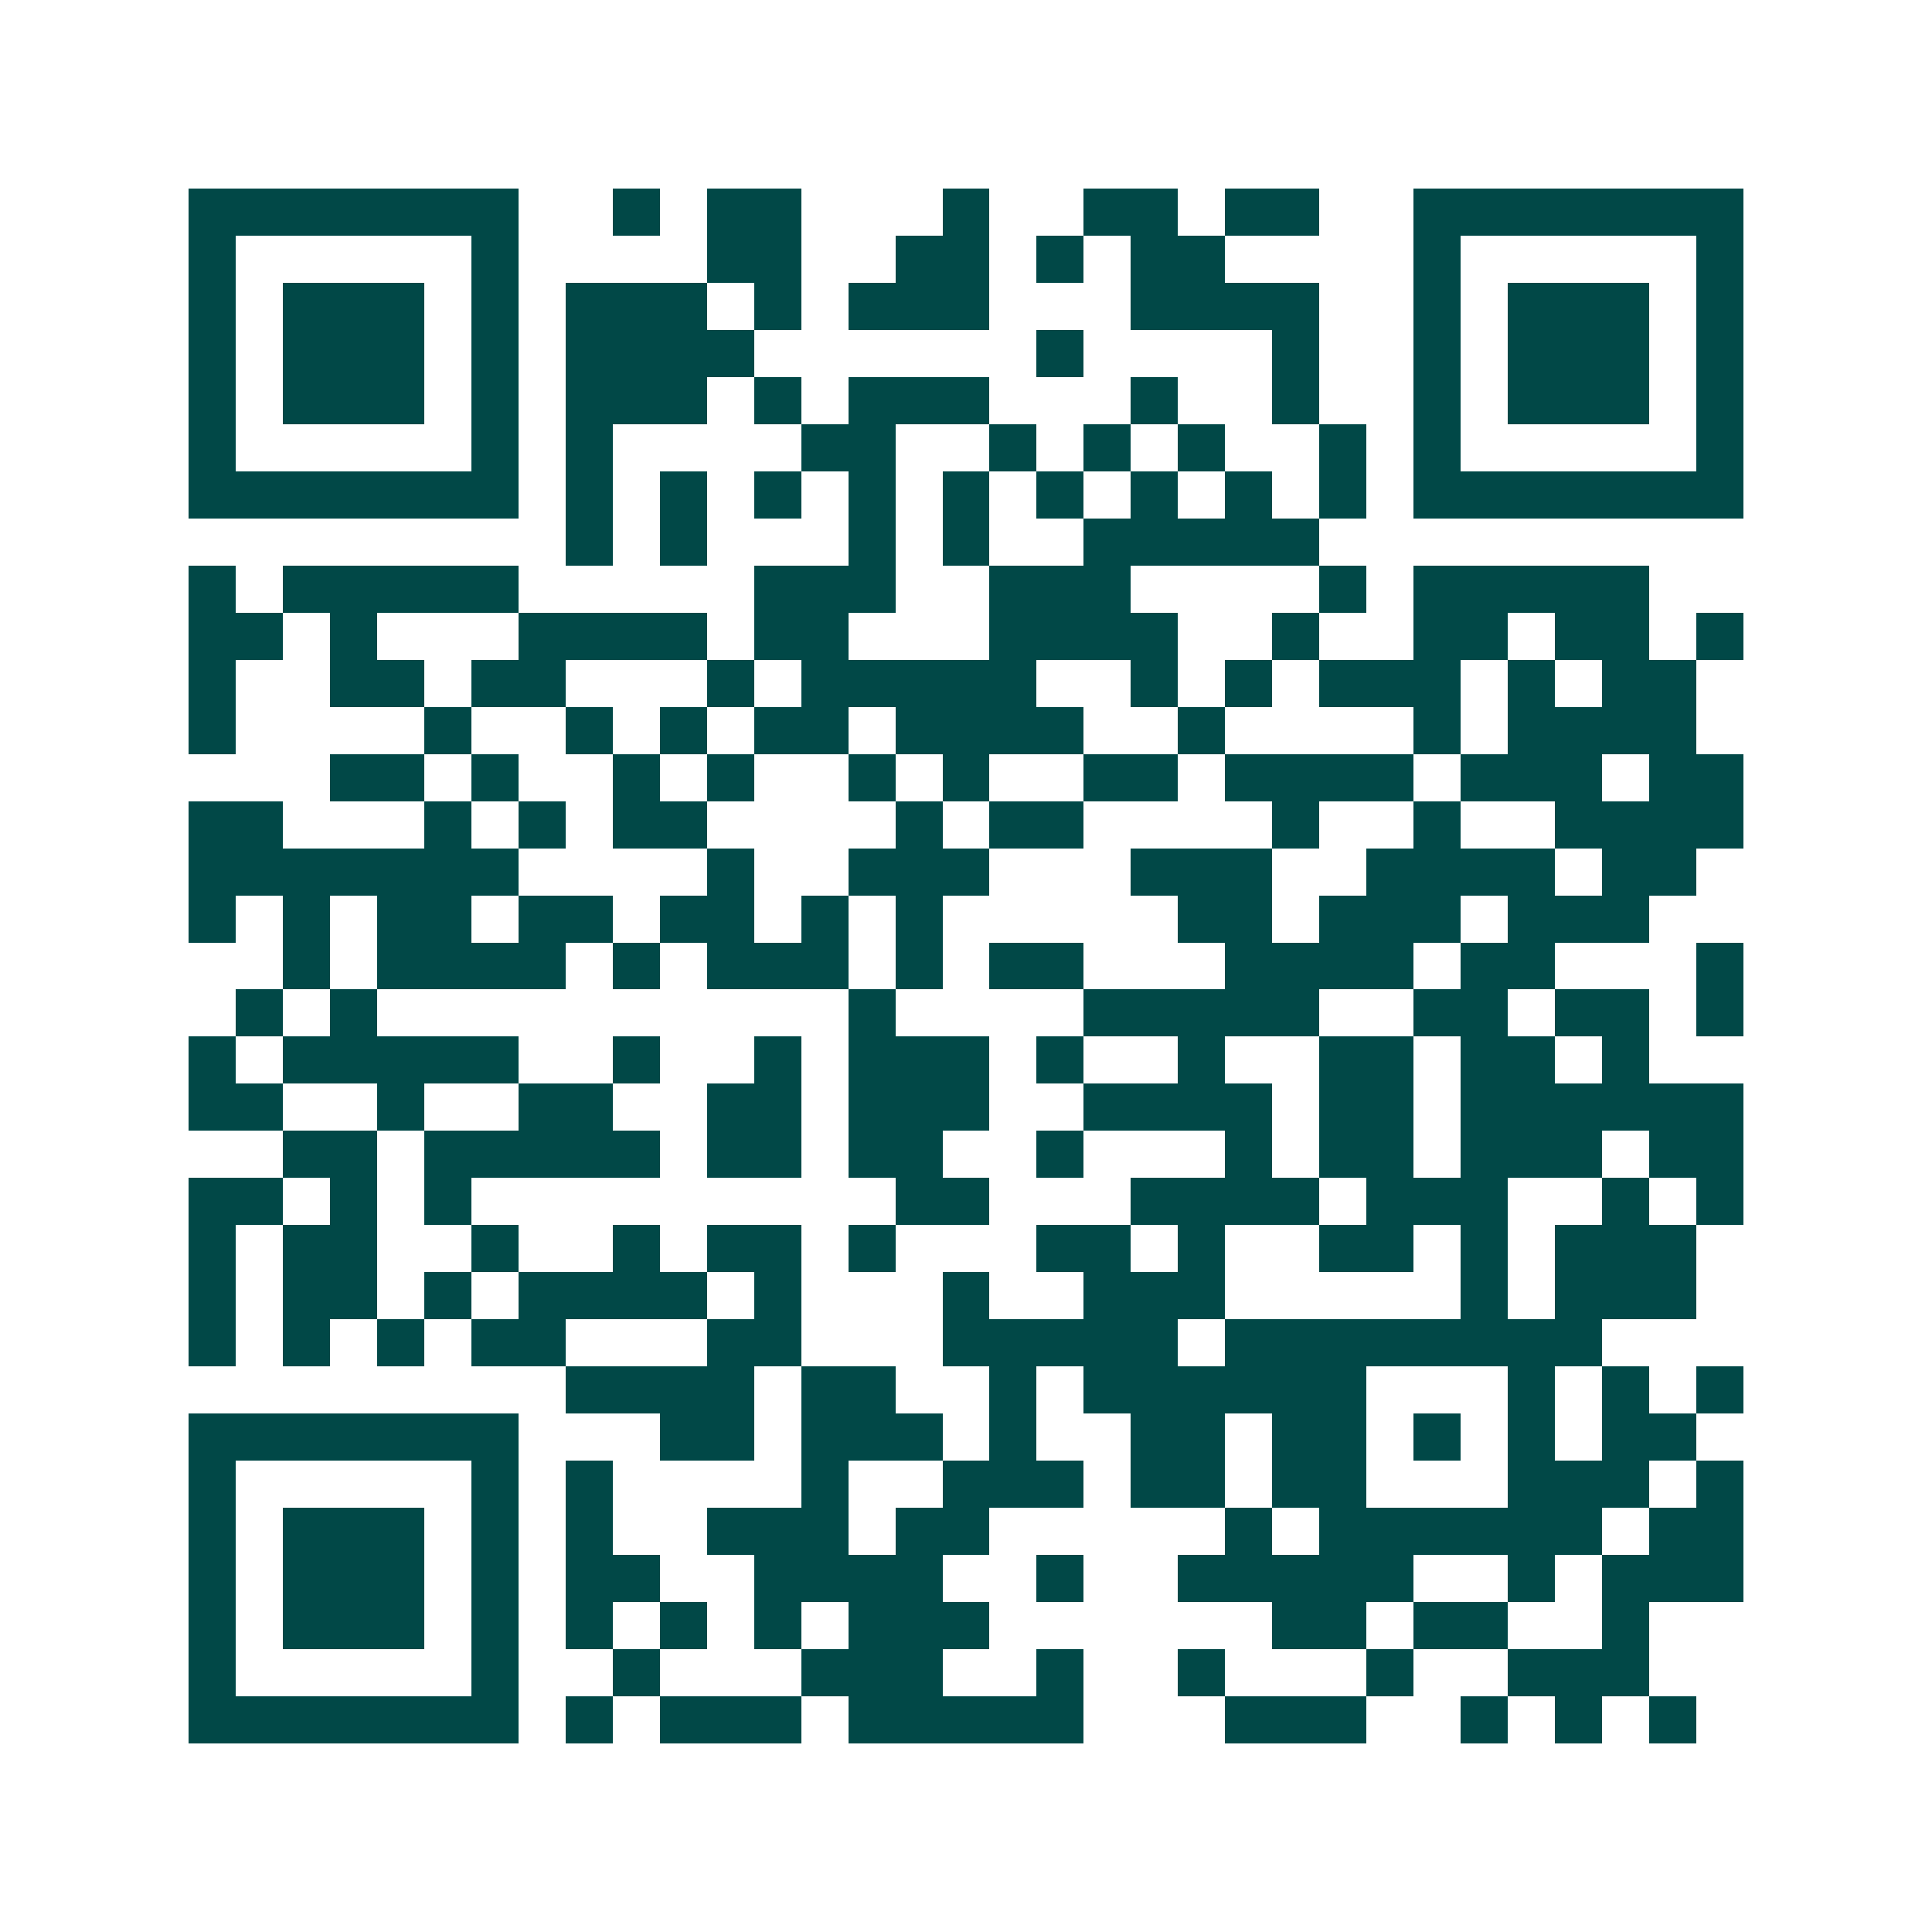 <svg xmlns="http://www.w3.org/2000/svg" width="200" height="200" viewBox="0 0 41 41" shape-rendering="crispEdges"><path fill="#ffffff" d="M0 0h41v41H0z"/><path stroke="#014847" d="M4 4.5h7m2 0h1m1 0h2m3 0h1m2 0h2m1 0h2m2 0h7M4 5.5h1m5 0h1m4 0h2m2 0h2m1 0h1m1 0h2m4 0h1m5 0h1M4 6.5h1m1 0h3m1 0h1m1 0h3m1 0h1m1 0h3m3 0h4m2 0h1m1 0h3m1 0h1M4 7.5h1m1 0h3m1 0h1m1 0h4m6 0h1m4 0h1m2 0h1m1 0h3m1 0h1M4 8.5h1m1 0h3m1 0h1m1 0h3m1 0h1m1 0h3m3 0h1m2 0h1m2 0h1m1 0h3m1 0h1M4 9.5h1m5 0h1m1 0h1m4 0h2m2 0h1m1 0h1m1 0h1m2 0h1m1 0h1m5 0h1M4 10.5h7m1 0h1m1 0h1m1 0h1m1 0h1m1 0h1m1 0h1m1 0h1m1 0h1m1 0h1m1 0h7M12 11.5h1m1 0h1m3 0h1m1 0h1m2 0h5M4 12.5h1m1 0h5m5 0h3m2 0h3m4 0h1m1 0h5M4 13.5h2m1 0h1m3 0h4m1 0h2m3 0h4m2 0h1m2 0h2m1 0h2m1 0h1M4 14.5h1m2 0h2m1 0h2m3 0h1m1 0h5m2 0h1m1 0h1m1 0h3m1 0h1m1 0h2M4 15.5h1m4 0h1m2 0h1m1 0h1m1 0h2m1 0h4m2 0h1m4 0h1m1 0h4M7 16.5h2m1 0h1m2 0h1m1 0h1m2 0h1m1 0h1m2 0h2m1 0h4m1 0h3m1 0h2M4 17.5h2m3 0h1m1 0h1m1 0h2m4 0h1m1 0h2m4 0h1m2 0h1m2 0h4M4 18.5h7m4 0h1m2 0h3m3 0h3m2 0h4m1 0h2M4 19.5h1m1 0h1m1 0h2m1 0h2m1 0h2m1 0h1m1 0h1m5 0h2m1 0h3m1 0h3M6 20.5h1m1 0h4m1 0h1m1 0h3m1 0h1m1 0h2m3 0h4m1 0h2m3 0h1M5 21.5h1m1 0h1m10 0h1m4 0h5m2 0h2m1 0h2m1 0h1M4 22.5h1m1 0h5m2 0h1m2 0h1m1 0h3m1 0h1m2 0h1m2 0h2m1 0h2m1 0h1M4 23.5h2m2 0h1m2 0h2m2 0h2m1 0h3m2 0h4m1 0h2m1 0h6M6 24.5h2m1 0h5m1 0h2m1 0h2m2 0h1m3 0h1m1 0h2m1 0h3m1 0h2M4 25.5h2m1 0h1m1 0h1m9 0h2m3 0h4m1 0h3m2 0h1m1 0h1M4 26.5h1m1 0h2m2 0h1m2 0h1m1 0h2m1 0h1m3 0h2m1 0h1m2 0h2m1 0h1m1 0h3M4 27.5h1m1 0h2m1 0h1m1 0h4m1 0h1m3 0h1m2 0h3m5 0h1m1 0h3M4 28.5h1m1 0h1m1 0h1m1 0h2m3 0h2m3 0h5m1 0h8M12 29.5h4m1 0h2m2 0h1m1 0h6m3 0h1m1 0h1m1 0h1M4 30.5h7m3 0h2m1 0h3m1 0h1m2 0h2m1 0h2m1 0h1m1 0h1m1 0h2M4 31.5h1m5 0h1m1 0h1m4 0h1m2 0h3m1 0h2m1 0h2m3 0h3m1 0h1M4 32.5h1m1 0h3m1 0h1m1 0h1m2 0h3m1 0h2m5 0h1m1 0h6m1 0h2M4 33.5h1m1 0h3m1 0h1m1 0h2m2 0h4m2 0h1m2 0h5m2 0h1m1 0h3M4 34.5h1m1 0h3m1 0h1m1 0h1m1 0h1m1 0h1m1 0h3m6 0h2m1 0h2m2 0h1M4 35.5h1m5 0h1m2 0h1m3 0h3m2 0h1m2 0h1m3 0h1m2 0h3M4 36.5h7m1 0h1m1 0h3m1 0h5m3 0h3m2 0h1m1 0h1m1 0h1"/></svg>
